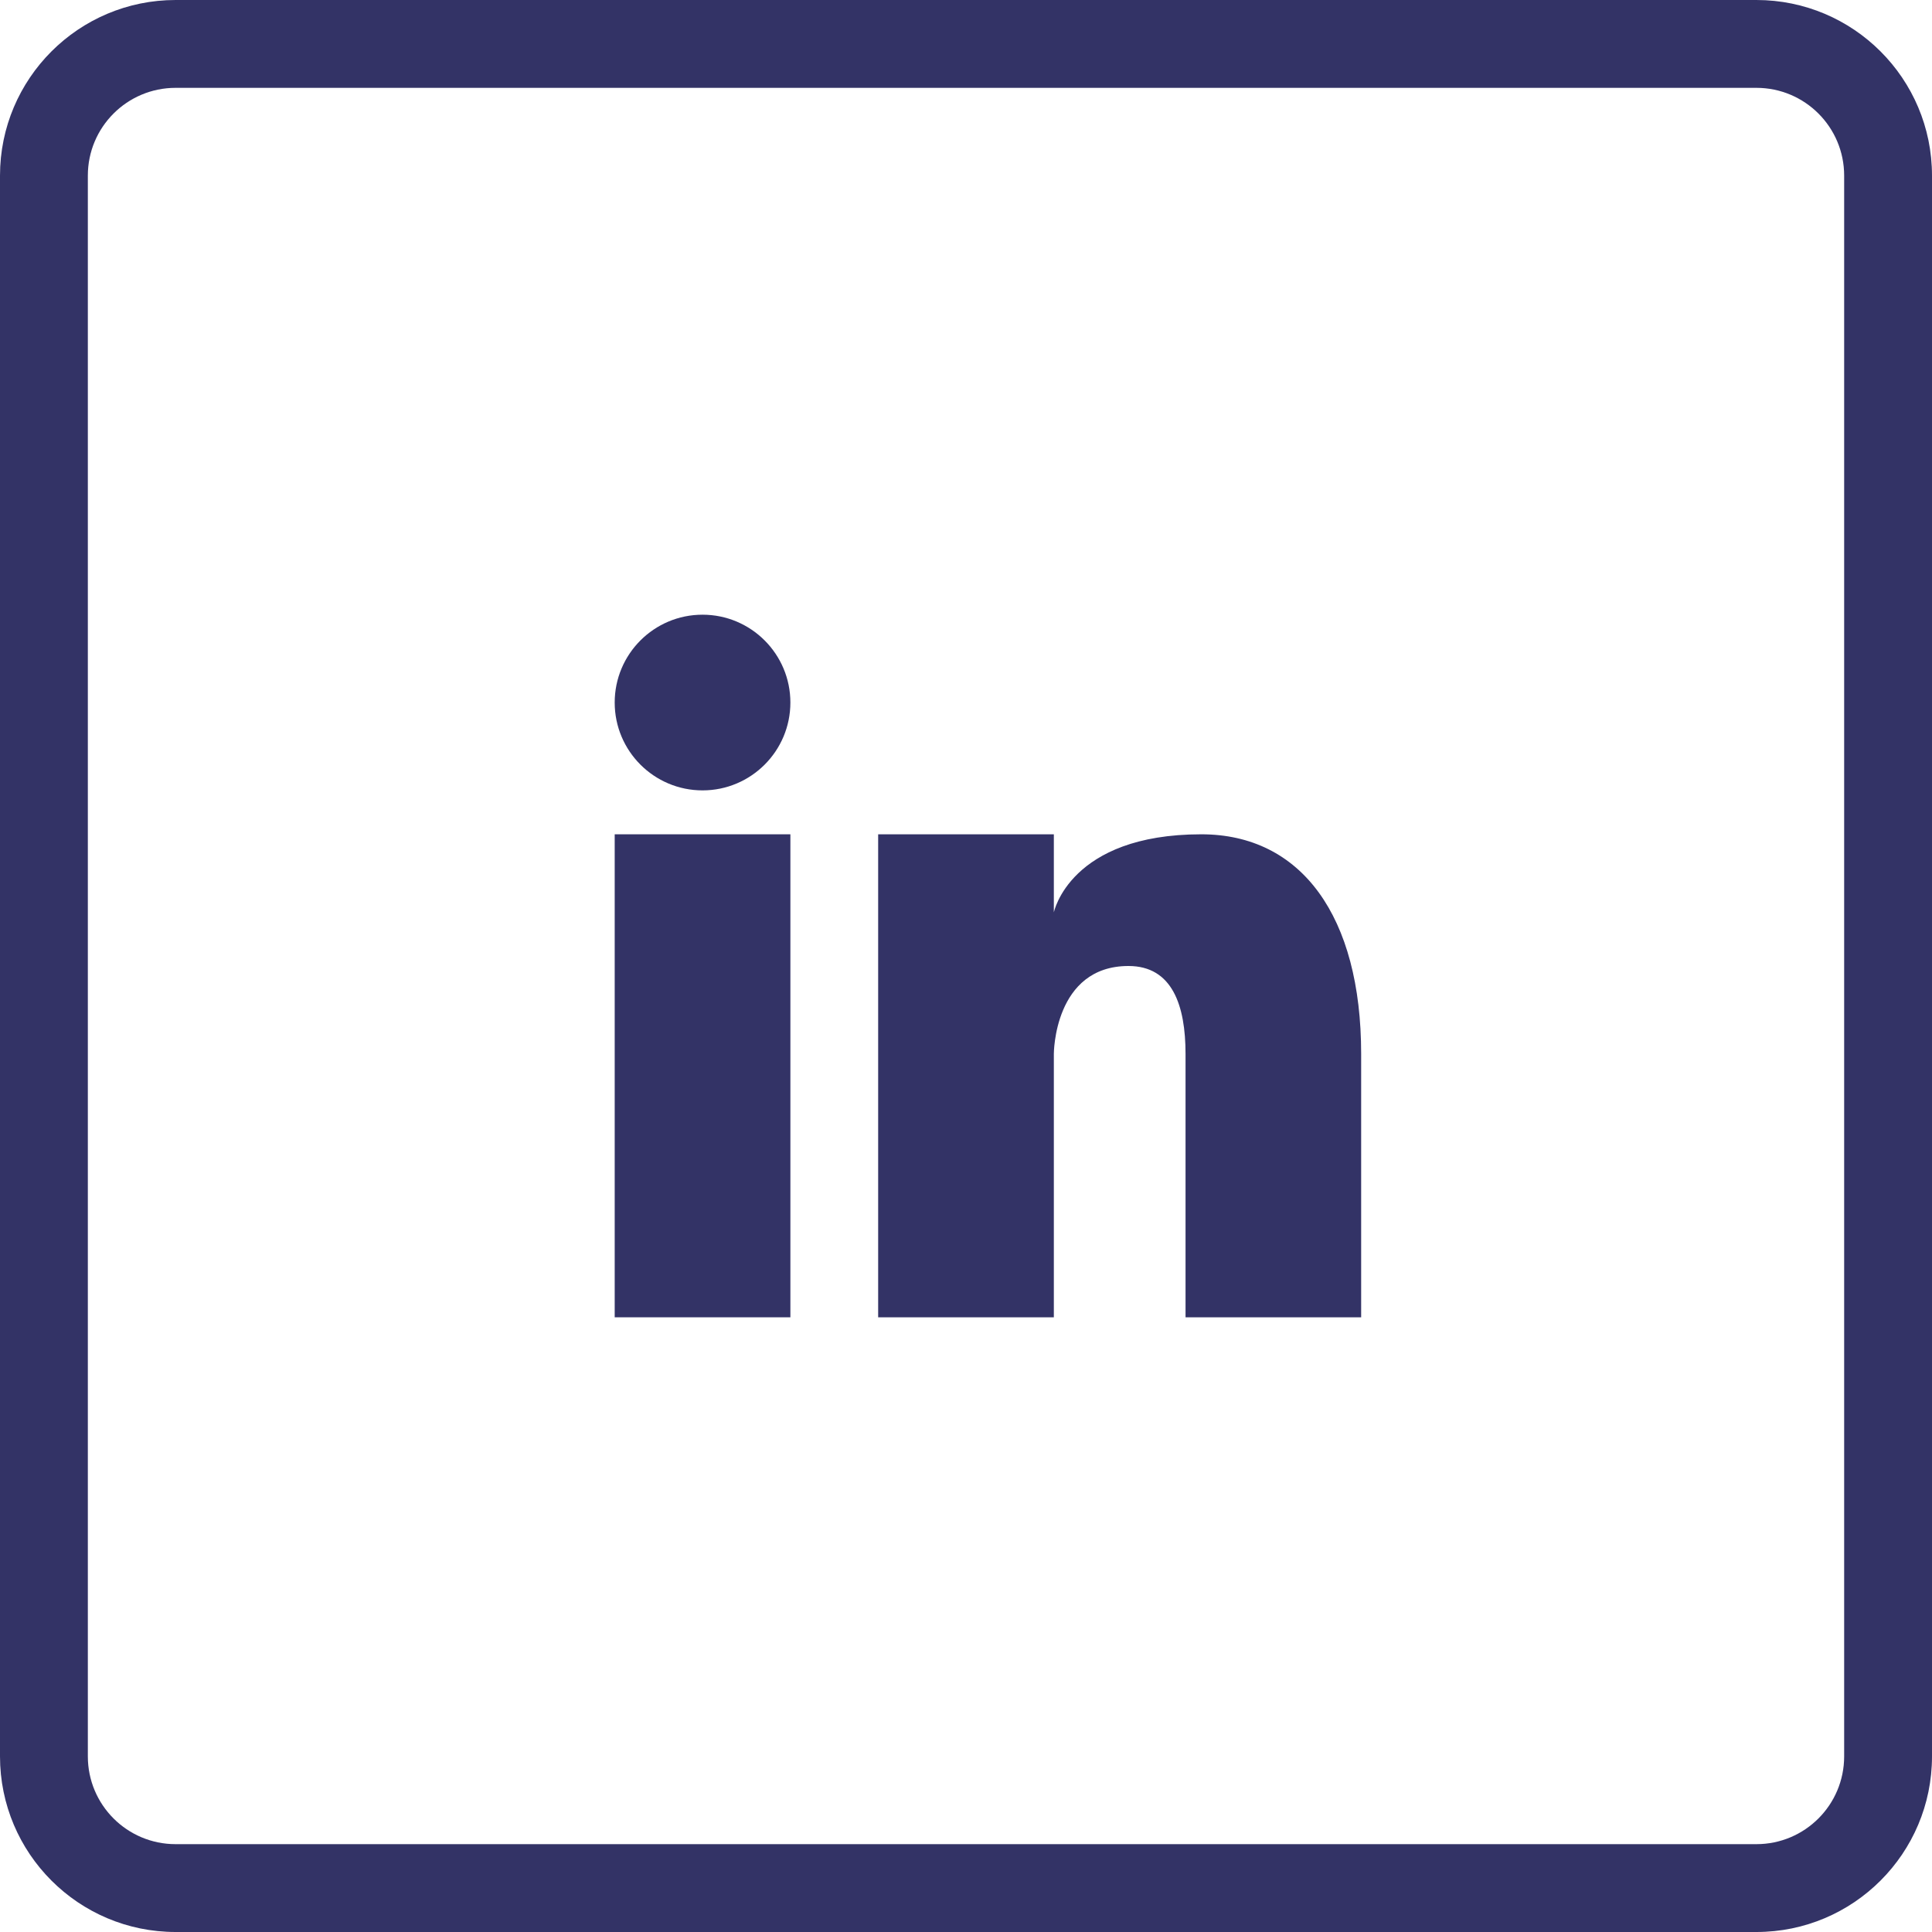 <svg width="30" height="30" viewBox="0 0 30 30" fill="none" xmlns="http://www.w3.org/2000/svg">
<g clip-path="url(#clip0_2101_162)">
<path d="M12.273 12.955H9.545V20.455H12.273V12.955Z" fill="#333366"/>
<path d="M10.909 12.273C11.662 12.273 12.273 11.662 12.273 10.909C12.273 10.156 11.662 9.545 10.909 9.545C10.156 9.545 9.545 10.156 9.545 10.909C9.545 11.662 10.156 12.273 10.909 12.273Z" fill="#333366"/>
<path d="M27.273 0H2.727C1.221 0 0 1.221 0 2.727V27.273C0 28.779 1.221 30 2.727 30H27.273C28.779 30 30 28.779 30 27.273V2.727C30 1.221 28.779 0 27.273 0ZM28.636 27.273C28.636 28.026 28.026 28.636 27.273 28.636H2.727C1.974 28.636 1.364 28.026 1.364 27.273V2.727C1.364 1.974 1.974 1.364 2.727 1.364H27.273C28.026 1.364 28.636 1.974 28.636 2.727V27.273Z" fill="#333366"/>
<path d="M18.654 12.955C16.609 12.955 16.364 14.168 16.364 14.168V12.955H13.636V20.455H16.364V16.364C16.364 16.364 16.364 15 17.523 15C18.204 15 18.409 15.614 18.409 16.364V20.455H21.136V16.364C21.136 14.23 20.209 12.955 18.654 12.955Z" fill="#333366"/>
</g>
<defs>
<clipPath id="clip0_2101_162">
<rect width="30" height="30" fill="white"/>
</clipPath>
</defs>
</svg>
